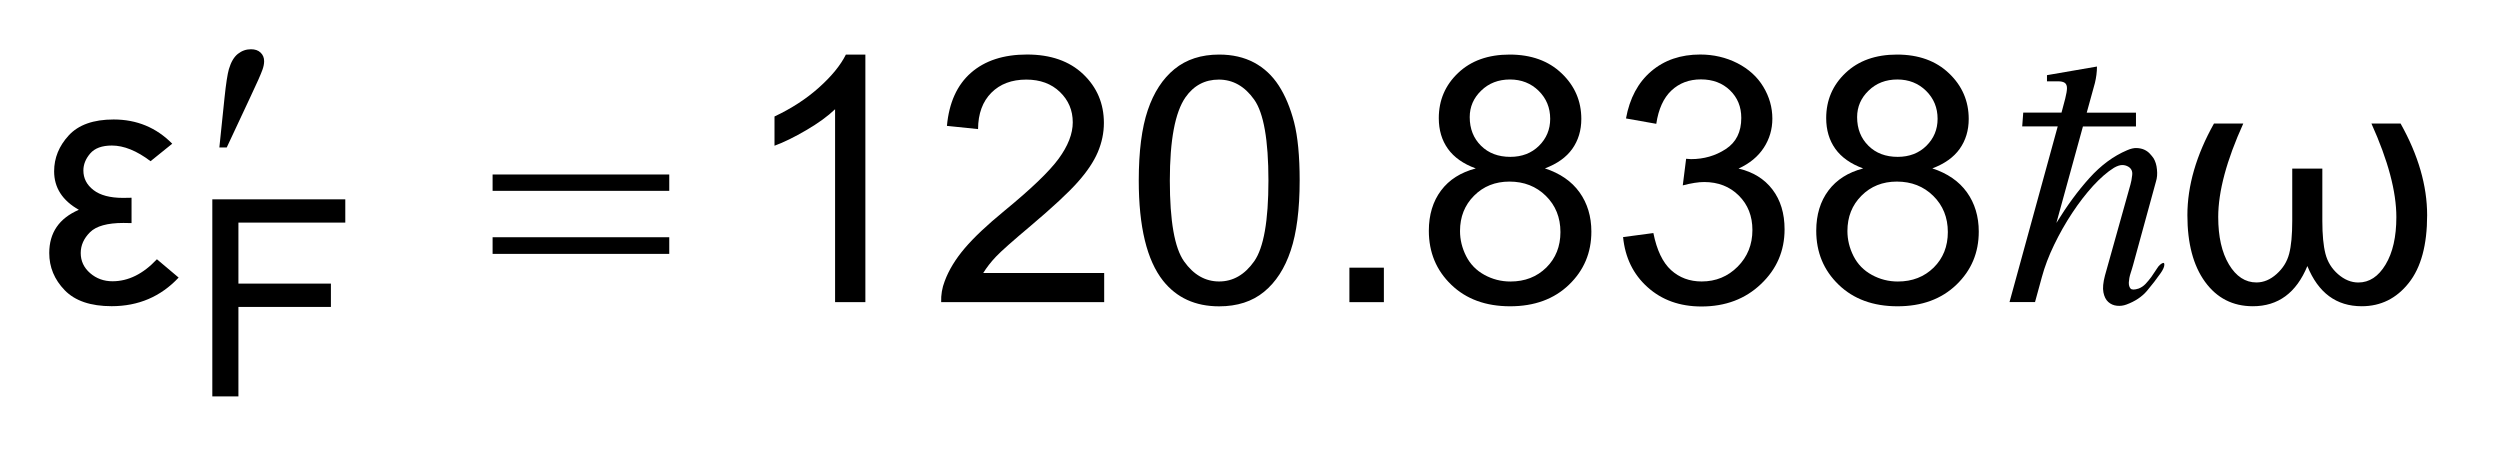 <?xml version="1.0" encoding="UTF-8"?>
<!DOCTYPE svg PUBLIC '-//W3C//DTD SVG 1.0//EN'
          'http://www.w3.org/TR/2001/REC-SVG-20010904/DTD/svg10.dtd'>
<svg stroke-dasharray="none" shape-rendering="auto" xmlns="http://www.w3.org/2000/svg" font-family="'Dialog'" text-rendering="auto" width="80" fill-opacity="1" color-interpolation="auto" color-rendering="auto" preserveAspectRatio="xMidYMid meet" font-size="12px" viewBox="0 0 80 15" fill="black" xmlns:xlink="http://www.w3.org/1999/xlink" stroke="black" image-rendering="auto" stroke-miterlimit="10" stroke-linecap="square" stroke-linejoin="miter" font-style="normal" stroke-width="1" height="15" stroke-dashoffset="0" font-weight="normal" stroke-opacity="1"
><!--Generated by the Batik Graphics2D SVG Generator--><defs id="genericDefs"
  /><g
  ><defs id="defs1"
    ><clipPath clipPathUnits="userSpaceOnUse" id="clipPath1"
      ><path d="M-1 -1 L49.282 -1 L49.282 8.049 L-1 8.049 L-1 -1 Z"
      /></clipPath
      ><clipPath clipPathUnits="userSpaceOnUse" id="clipPath2"
      ><path d="M-0 -0 L-0 7.049 L48.282 7.049 L48.282 -0 Z"
      /></clipPath
    ></defs
    ><g transform="scale(1.576,1.576) translate(1,1)"
    ><path d="M3.454 1.994 L3.559 0.983 C3.589 0.696 3.619 0.503 3.648 0.402 C3.691 0.258 3.752 0.155 3.831 0.093 C3.91 0.031 3.998 0 4.096 0 C4.178 0 4.243 0.022 4.291 0.068 C4.339 0.113 4.363 0.172 4.363 0.242 C4.363 0.297 4.351 0.355 4.329 0.416 C4.299 0.502 4.215 0.693 4.076 0.986 L3.604 1.994 L3.454 1.994 Z" stroke="none" clip-path="url(#clipPath2)"
    /></g
    ><g transform="matrix(1.576,0,0,1.576,1.576,1.576)"
    ><path d="M9.002 2.543 L12.589 2.543 L12.589 2.875 L9.002 2.875 L9.002 2.543 ZM9.002 3.817 L12.589 3.817 L12.589 4.155 L9.002 4.155 L9.002 3.817 Z" stroke="none" clip-path="url(#clipPath2)"
    /></g
    ><g transform="matrix(1.576,0,0,1.576,1.576,1.576)"
    ><path d="M42.594 4.905 C42.491 5.026 42.352 5.119 42.175 5.184 C42.113 5.207 42.05 5.215 41.983 5.208 C41.915 5.201 41.857 5.176 41.807 5.131 C41.758 5.087 41.726 5.022 41.709 4.936 C41.692 4.85 41.703 4.737 41.74 4.596 L42.259 2.743 C42.273 2.697 42.284 2.635 42.293 2.557 C42.303 2.48 42.277 2.423 42.217 2.386 C42.179 2.363 42.137 2.351 42.091 2.351 C42.044 2.351 41.987 2.37 41.923 2.407 C41.787 2.491 41.647 2.614 41.499 2.774 C41.353 2.935 41.211 3.118 41.076 3.323 C40.94 3.528 40.818 3.744 40.709 3.969 C40.599 4.196 40.517 4.413 40.46 4.623 L40.32 5.134 L39.802 5.134 L40.781 1.567 L40.06 1.567 L40.081 1.287 L40.858 1.287 L40.934 1 C40.957 0.907 40.969 0.837 40.969 0.79 C40.969 0.739 40.954 0.703 40.924 0.682 C40.894 0.661 40.848 0.651 40.787 0.651 C40.731 0.651 40.656 0.651 40.563 0.651 L40.563 0.526 L41.578 0.351 C41.578 0.463 41.563 0.575 41.536 0.686 L41.37 1.288 L42.37 1.288 L42.37 1.568 L41.293 1.568 L40.754 3.527 C40.969 3.177 41.192 2.873 41.426 2.614 C41.66 2.355 41.913 2.168 42.189 2.051 C42.263 2.018 42.33 2.003 42.388 2.006 C42.446 2.009 42.497 2.02 42.542 2.041 C42.586 2.062 42.623 2.089 42.653 2.122 C42.683 2.155 42.708 2.185 42.727 2.213 C42.764 2.274 42.788 2.35 42.796 2.441 C42.806 2.532 42.799 2.615 42.775 2.689 L42.313 4.375 C42.298 4.427 42.282 4.485 42.26 4.55 C42.239 4.615 42.228 4.676 42.225 4.733 C42.223 4.789 42.235 4.831 42.26 4.859 C42.285 4.886 42.34 4.886 42.424 4.859 C42.476 4.839 42.523 4.808 42.565 4.764 C42.607 4.719 42.646 4.672 42.684 4.62 C42.721 4.568 42.753 4.519 42.782 4.474 C42.81 4.427 42.836 4.394 42.859 4.375 C42.915 4.329 42.944 4.326 42.946 4.368 C42.949 4.41 42.924 4.469 42.873 4.543 C42.79 4.662 42.696 4.784 42.594 4.905 Z" stroke="none" clip-path="url(#clipPath2)"
    /></g
    ><g transform="matrix(1.576,0,0,1.576,1.576,1.576)"
    ><path d="M3.311 7.049 L3.311 3.048 L6.011 3.048 L6.011 3.52 L3.841 3.52 L3.841 4.759 L5.719 4.759 L5.719 5.232 L3.841 5.232 L3.841 7.049 L3.311 7.049 Z" stroke="none" clip-path="url(#clipPath2)"
    /></g
    ><g transform="matrix(1.576,0,0,1.576,1.576,1.576)"
    ><path d="M2.497 1.918 L2.057 2.273 C1.777 2.061 1.515 1.955 1.271 1.955 C1.071 1.955 0.924 2.009 0.832 2.116 C0.74 2.223 0.693 2.338 0.693 2.461 C0.693 2.621 0.761 2.753 0.898 2.859 C1.035 2.965 1.235 3.018 1.5 3.018 C1.534 3.018 1.591 3.017 1.671 3.015 L1.671 3.53 C1.598 3.528 1.543 3.527 1.506 3.527 C1.18 3.527 0.954 3.59 0.828 3.715 C0.702 3.84 0.639 3.981 0.639 4.138 C0.639 4.299 0.703 4.436 0.83 4.546 C0.957 4.656 1.109 4.711 1.284 4.711 C1.605 4.711 1.906 4.563 2.186 4.264 L2.627 4.636 C2.263 5.024 1.809 5.217 1.267 5.217 C0.841 5.217 0.523 5.109 0.314 4.893 C0.104 4.676 0 4.425 0 4.138 C0 3.726 0.2 3.433 0.601 3.26 C0.266 3.071 0.099 2.81 0.099 2.478 C0.099 2.207 0.198 1.964 0.396 1.749 C0.594 1.534 0.898 1.426 1.308 1.426 C1.777 1.426 2.174 1.59 2.497 1.918 Z" stroke="none" clip-path="url(#clipPath2)"
    /></g
    ><g transform="matrix(1.576,0,0,1.576,1.576,1.576)"
    ><path d="M16.571 5.135 L15.956 5.135 L15.956 1.218 C15.808 1.36 15.614 1.501 15.373 1.642 C15.132 1.783 14.917 1.889 14.726 1.959 L14.726 1.365 C15.07 1.203 15.371 1.008 15.628 0.778 C15.885 0.548 16.067 0.325 16.175 0.109 L16.571 0.109 L16.571 5.135 Z" stroke="none" clip-path="url(#clipPath2)"
    /></g
    ><g transform="matrix(1.576,0,0,1.576,1.576,1.576)"
    ><path d="M21.42 4.544 L21.42 5.135 L18.11 5.135 C18.105 4.987 18.129 4.845 18.182 4.708 C18.266 4.482 18.401 4.261 18.587 4.042 C18.773 3.823 19.041 3.57 19.391 3.283 C19.935 2.837 20.304 2.484 20.495 2.223 C20.686 1.962 20.782 1.716 20.782 1.484 C20.782 1.24 20.695 1.035 20.521 0.867 C20.347 0.7 20.12 0.616 19.839 0.616 C19.543 0.616 19.306 0.705 19.129 0.883 C18.952 1.061 18.861 1.306 18.859 1.621 L18.227 1.556 C18.27 1.085 18.433 0.725 18.715 0.478 C18.997 0.231 19.377 0.107 19.853 0.107 C20.333 0.107 20.714 0.24 20.994 0.506 C21.274 0.773 21.414 1.103 21.414 1.497 C21.414 1.697 21.373 1.894 21.291 2.088 C21.209 2.281 21.073 2.485 20.882 2.699 C20.692 2.913 20.376 3.206 19.934 3.58 C19.565 3.89 19.328 4.1 19.224 4.21 C19.119 4.32 19.033 4.432 18.964 4.543 L21.42 4.543 Z" stroke="none" clip-path="url(#clipPath2)"
    /></g
    ><g transform="matrix(1.576,0,0,1.576,1.576,1.576)"
    ><path d="M22.122 2.666 C22.122 2.074 22.183 1.598 22.305 1.237 C22.427 0.876 22.608 0.598 22.848 0.402 C23.089 0.206 23.391 0.108 23.755 0.108 C24.024 0.108 24.259 0.162 24.463 0.27 C24.665 0.378 24.833 0.534 24.965 0.738 C25.097 0.942 25.2 1.19 25.276 1.482 C25.351 1.775 25.389 2.169 25.389 2.666 C25.389 3.253 25.328 3.728 25.207 4.088 C25.087 4.449 24.906 4.728 24.666 4.925 C24.426 5.122 24.121 5.22 23.754 5.22 C23.271 5.22 22.892 5.047 22.616 4.701 C22.287 4.285 22.122 3.606 22.122 2.666 ZM22.753 2.666 C22.753 3.488 22.849 4.035 23.042 4.307 C23.235 4.579 23.472 4.715 23.754 4.715 C24.036 4.715 24.274 4.578 24.466 4.305 C24.658 4.032 24.755 3.486 24.755 2.666 C24.755 1.842 24.658 1.294 24.466 1.023 C24.274 0.752 24.034 0.616 23.747 0.616 C23.465 0.616 23.239 0.736 23.071 0.975 C22.859 1.281 22.753 1.844 22.753 2.666 Z" stroke="none" clip-path="url(#clipPath2)"
    /></g
    ><g transform="matrix(1.576,0,0,1.576,1.576,1.576)"
    ><path d="M26.399 5.135 L26.399 4.435 L27.099 4.435 L27.099 5.135 L26.399 5.135 Z" stroke="none" clip-path="url(#clipPath2)"
    /></g
    ><g transform="matrix(1.576,0,0,1.576,1.576,1.576)"
    ><path d="M28.965 2.42 C28.71 2.327 28.522 2.193 28.399 2.021 C28.276 1.849 28.214 1.641 28.214 1.399 C28.214 1.035 28.345 0.729 28.607 0.481 C28.869 0.232 29.217 0.108 29.653 0.108 C30.09 0.108 30.442 0.235 30.708 0.489 C30.975 0.743 31.108 1.052 31.108 1.416 C31.108 1.648 31.046 1.851 30.925 2.022 C30.803 2.194 30.617 2.326 30.369 2.419 C30.677 2.52 30.911 2.681 31.071 2.904 C31.231 3.127 31.312 3.394 31.312 3.703 C31.312 4.131 31.161 4.49 30.857 4.782 C30.554 5.073 30.156 5.219 29.662 5.219 C29.168 5.219 28.769 5.073 28.467 4.781 C28.163 4.488 28.012 4.124 28.012 3.686 C28.012 3.361 28.095 3.088 28.26 2.868 C28.425 2.648 28.66 2.5 28.965 2.42 ZM28.645 3.691 C28.645 3.866 28.686 4.036 28.769 4.2 C28.852 4.364 28.976 4.491 29.14 4.581 C29.304 4.671 29.48 4.716 29.669 4.716 C29.963 4.716 30.205 4.621 30.397 4.433 C30.588 4.244 30.684 4.003 30.684 3.712 C30.684 3.416 30.585 3.171 30.388 2.977 C30.192 2.784 29.945 2.687 29.649 2.687 C29.36 2.687 29.12 2.783 28.93 2.974 C28.739 3.165 28.645 3.404 28.645 3.691 ZM28.842 1.378 C28.842 1.615 28.919 1.808 29.071 1.959 C29.223 2.11 29.422 2.185 29.666 2.185 C29.902 2.185 30.097 2.11 30.248 1.961 C30.399 1.812 30.476 1.629 30.476 1.413 C30.476 1.187 30.398 0.998 30.242 0.844 C30.086 0.691 29.891 0.614 29.66 0.614 C29.425 0.614 29.23 0.689 29.075 0.84 C28.92 0.989 28.842 1.169 28.842 1.378 Z" stroke="none" clip-path="url(#clipPath2)"
    /></g
    ><g transform="matrix(1.576,0,0,1.576,1.576,1.576)"
    ><path d="M31.956 3.814 L32.571 3.732 C32.641 4.08 32.761 4.331 32.931 4.485 C33.1 4.638 33.307 4.715 33.551 4.715 C33.84 4.715 34.084 4.614 34.283 4.414 C34.482 4.214 34.582 3.966 34.582 3.67 C34.582 3.388 34.49 3.154 34.306 2.971 C34.122 2.788 33.887 2.696 33.602 2.696 C33.486 2.696 33.341 2.719 33.168 2.764 L33.236 2.224 C33.277 2.228 33.309 2.231 33.335 2.231 C33.597 2.231 33.833 2.163 34.042 2.026 C34.252 1.889 34.356 1.679 34.356 1.394 C34.356 1.168 34.28 0.982 34.127 0.834 C33.974 0.686 33.777 0.612 33.536 0.612 C33.297 0.612 33.098 0.687 32.937 0.838 C32.778 0.988 32.675 1.213 32.63 1.514 L32.015 1.405 C32.09 0.993 32.261 0.674 32.528 0.447 C32.794 0.22 33.126 0.107 33.522 0.107 C33.794 0.107 34.046 0.166 34.277 0.283 C34.506 0.401 34.682 0.56 34.804 0.763 C34.926 0.966 34.987 1.181 34.987 1.409 C34.987 1.625 34.929 1.822 34.813 2 C34.697 2.178 34.527 2.319 34.3 2.423 C34.596 2.491 34.825 2.633 34.989 2.848 C35.153 3.063 35.235 3.333 35.235 3.656 C35.235 4.093 35.076 4.464 34.756 4.767 C34.438 5.071 34.034 5.223 33.547 5.223 C33.108 5.223 32.742 5.092 32.452 4.83 C32.162 4.57 31.997 4.23 31.956 3.814 Z" stroke="none" clip-path="url(#clipPath2)"
    /></g
    ><g transform="matrix(1.576,0,0,1.576,1.576,1.576)"
    ><path d="M36.831 2.42 C36.576 2.327 36.388 2.193 36.265 2.021 C36.142 1.849 36.08 1.64 36.08 1.399 C36.08 1.035 36.211 0.729 36.473 0.481 C36.735 0.232 37.083 0.108 37.519 0.108 C37.956 0.108 38.308 0.235 38.574 0.489 C38.841 0.743 38.974 1.052 38.974 1.416 C38.974 1.648 38.912 1.851 38.791 2.022 C38.669 2.194 38.483 2.326 38.235 2.419 C38.543 2.52 38.777 2.681 38.937 2.904 C39.097 3.127 39.178 3.394 39.178 3.703 C39.178 4.131 39.027 4.49 38.723 4.782 C38.42 5.073 38.022 5.219 37.528 5.219 C37.034 5.219 36.635 5.073 36.333 4.781 C36.029 4.488 35.878 4.124 35.878 3.686 C35.878 3.361 35.961 3.088 36.126 2.868 C36.291 2.648 36.526 2.5 36.831 2.42 ZM36.511 3.691 C36.511 3.866 36.552 4.036 36.635 4.2 C36.718 4.364 36.842 4.491 37.006 4.581 C37.17 4.671 37.346 4.716 37.535 4.716 C37.829 4.716 38.071 4.621 38.263 4.433 C38.454 4.244 38.55 4.003 38.55 3.712 C38.55 3.416 38.451 3.171 38.254 2.977 C38.058 2.784 37.811 2.687 37.515 2.687 C37.226 2.687 36.986 2.783 36.796 2.974 C36.605 3.165 36.511 3.404 36.511 3.691 ZM36.708 1.378 C36.708 1.615 36.785 1.808 36.937 1.959 C37.089 2.11 37.288 2.185 37.532 2.185 C37.768 2.185 37.963 2.11 38.114 1.961 C38.265 1.812 38.342 1.629 38.342 1.413 C38.342 1.187 38.264 0.998 38.108 0.844 C37.952 0.691 37.757 0.614 37.526 0.614 C37.291 0.614 37.096 0.689 36.941 0.84 C36.786 0.989 36.708 1.169 36.708 1.378 Z" stroke="none" clip-path="url(#clipPath2)"
    /></g
    ><g transform="matrix(1.576,0,0,1.576,1.576,1.576)"
    ><path d="M43.954 1.508 L44.549 1.508 C44.209 2.257 44.04 2.89 44.04 3.406 C44.04 3.804 44.112 4.126 44.258 4.37 C44.404 4.613 44.59 4.735 44.816 4.735 C44.962 4.735 45.098 4.678 45.225 4.564 C45.353 4.45 45.438 4.314 45.48 4.154 C45.522 3.995 45.543 3.772 45.543 3.485 L45.543 2.423 L46.154 2.423 L46.154 3.486 C46.154 3.766 46.175 3.988 46.217 4.152 C46.259 4.316 46.344 4.454 46.473 4.567 C46.602 4.679 46.739 4.736 46.885 4.736 C47.108 4.736 47.292 4.615 47.438 4.372 C47.584 4.13 47.657 3.809 47.657 3.407 C47.657 2.89 47.489 2.258 47.151 1.509 L47.743 1.509 C48.102 2.149 48.282 2.769 48.282 3.37 C48.282 3.974 48.158 4.433 47.908 4.746 C47.659 5.06 47.341 5.218 46.954 5.218 C46.438 5.218 46.071 4.946 45.85 4.402 C45.626 4.946 45.257 5.218 44.743 5.218 C44.336 5.218 44.013 5.053 43.773 4.723 C43.533 4.393 43.414 3.942 43.414 3.37 C43.414 2.769 43.595 2.148 43.954 1.508 Z" stroke="none" clip-path="url(#clipPath2)"
    /></g
  ></g
></svg
>
